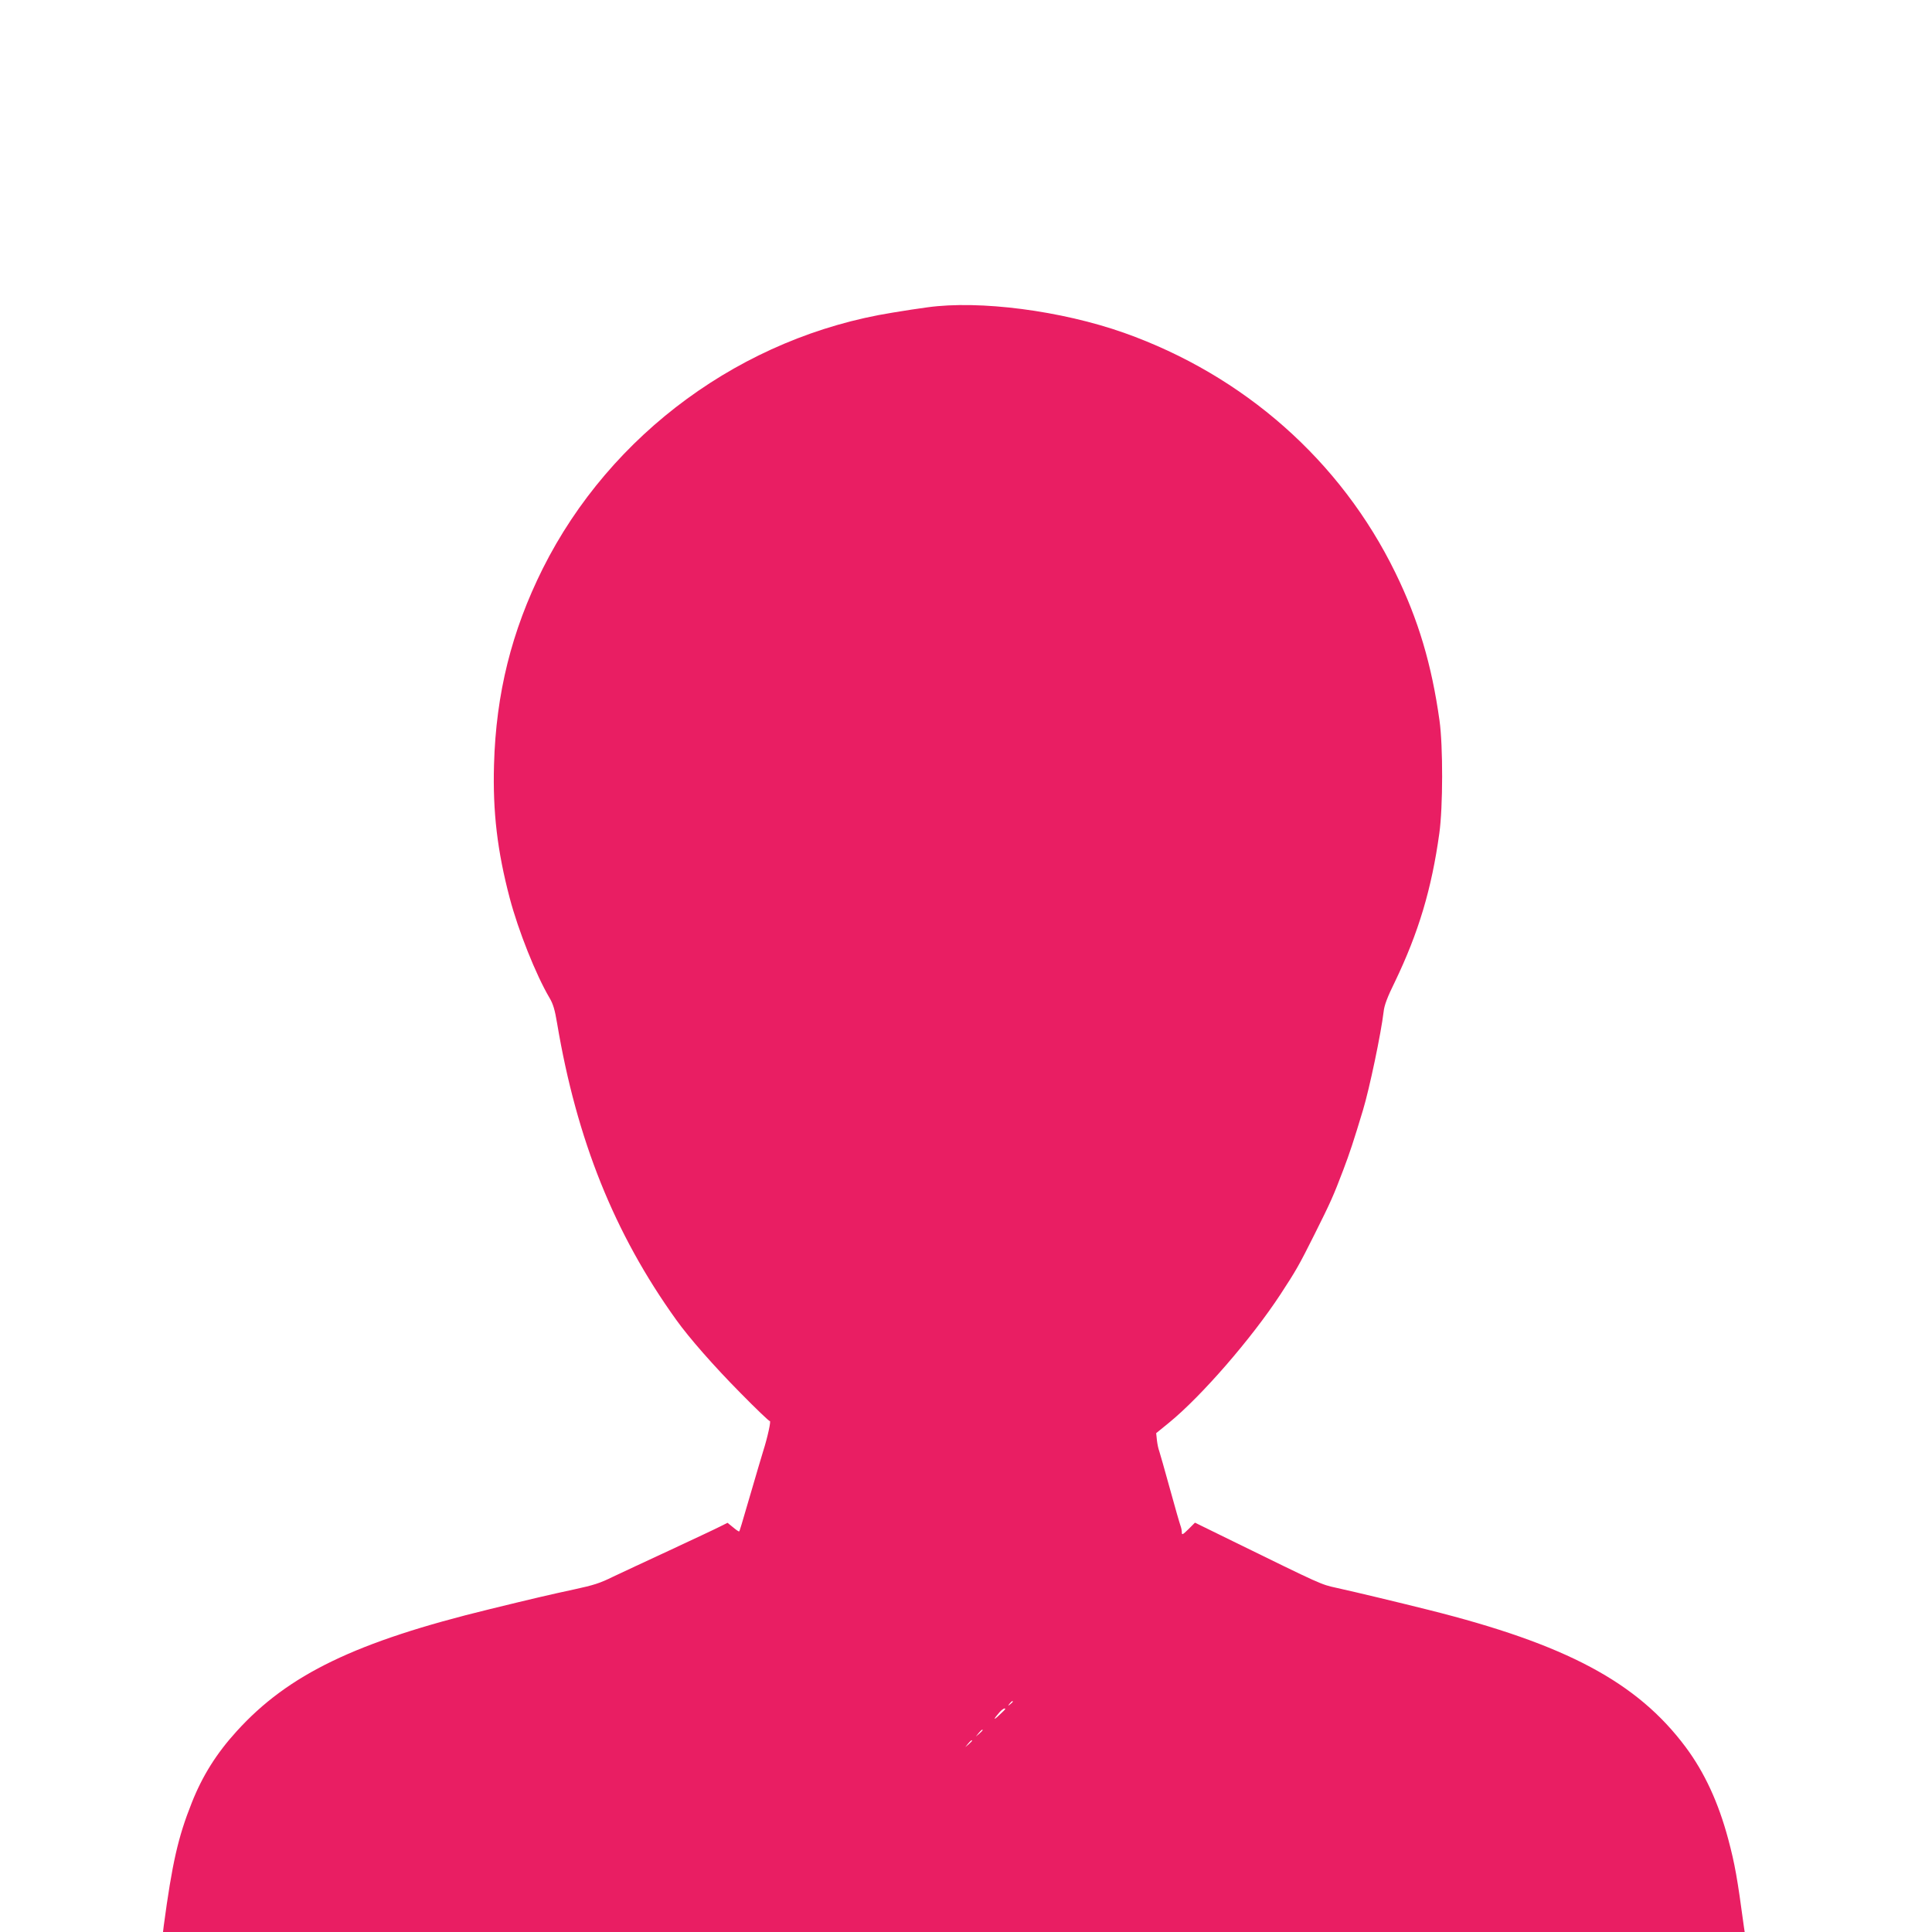 <?xml version="1.0" standalone="no"?>
<!DOCTYPE svg PUBLIC "-//W3C//DTD SVG 20010904//EN"
 "http://www.w3.org/TR/2001/REC-SVG-20010904/DTD/svg10.dtd">
<svg version="1.0" xmlns="http://www.w3.org/2000/svg"
 width="1280pt" height="1280pt" viewBox="0 0 1280 1280"
 preserveAspectRatio="xMidYMid meet">
<g transform="translate(0,1280) scale(0.1,-0.1)"
fill="#e91e63" stroke="none">
<path d="M6145 10764 c-55 -7 -158 -23 -230 -35 -994 -159 -1870 -800 -2319
-1696 -207 -415 -310 -829 -323 -1299 -9 -313 22 -573 104 -884 57 -216 173
-507 263 -660 25 -42 36 -80 51 -170 130 -772 379 -1393 789 -1964 85 -119
249 -306 424 -483 104 -106 192 -190 196 -188 10 6 -14 -106 -44 -200 -13 -44
-46 -152 -71 -240 -77 -263 -84 -288 -88 -291 -2 -2 -20 10 -40 27 l-37 30
-52 -26 c-29 -15 -179 -85 -333 -157 -154 -71 -322 -150 -373 -174 -89 -44
-129 -56 -257 -84 -154 -33 -270 -60 -560 -131 -887 -216 -1335 -432 -1677
-809 -133 -146 -227 -295 -298 -475 -90 -226 -129 -397 -185 -813 l-5 -42
5239 0 5240 0 -5 33 c-44 326 -60 417 -104 582 -65 243 -157 442 -282 610
-321 430 -792 681 -1703 909 -208 52 -466 114 -610 146 -105 23 -95 19 -689
310 l-249 122 -43 -43 c-39 -38 -44 -40 -44 -22 0 12 -4 32 -9 45 -5 13 -37
124 -71 248 -34 124 -66 235 -70 247 -5 12 -12 44 -15 70 l-5 48 86 70 c214
175 545 556 737 849 104 159 124 194 225 396 110 220 125 254 192 430 42 111
68 189 130 395 43 142 120 509 137 653 4 41 25 97 75 198 156 325 243 614 294
984 24 172 25 576 1 747 -52 371 -140 667 -292 978 -362 742 -1003 1308 -1798
1590 -416 147 -957 217 -1302 169z m565 -9238 c0 -2 -8 -10 -17 -17 -16 -13
-17 -12 -4 4 13 16 21 21 21 13z m-50 -49 c0 -2 -19 -21 -42 -42 -40 -38 -37
-26 6 23 17 19 36 29 36 19z m-150 -140 c0 -2 -10 -12 -22 -23 l-23 -19 19 23
c18 21 26 27 26 19z m-70 -70 c0 -2 -10 -12 -22 -23 l-23 -19 19 23 c18 21 26
27 26 19z"/>
</g>
</svg>
